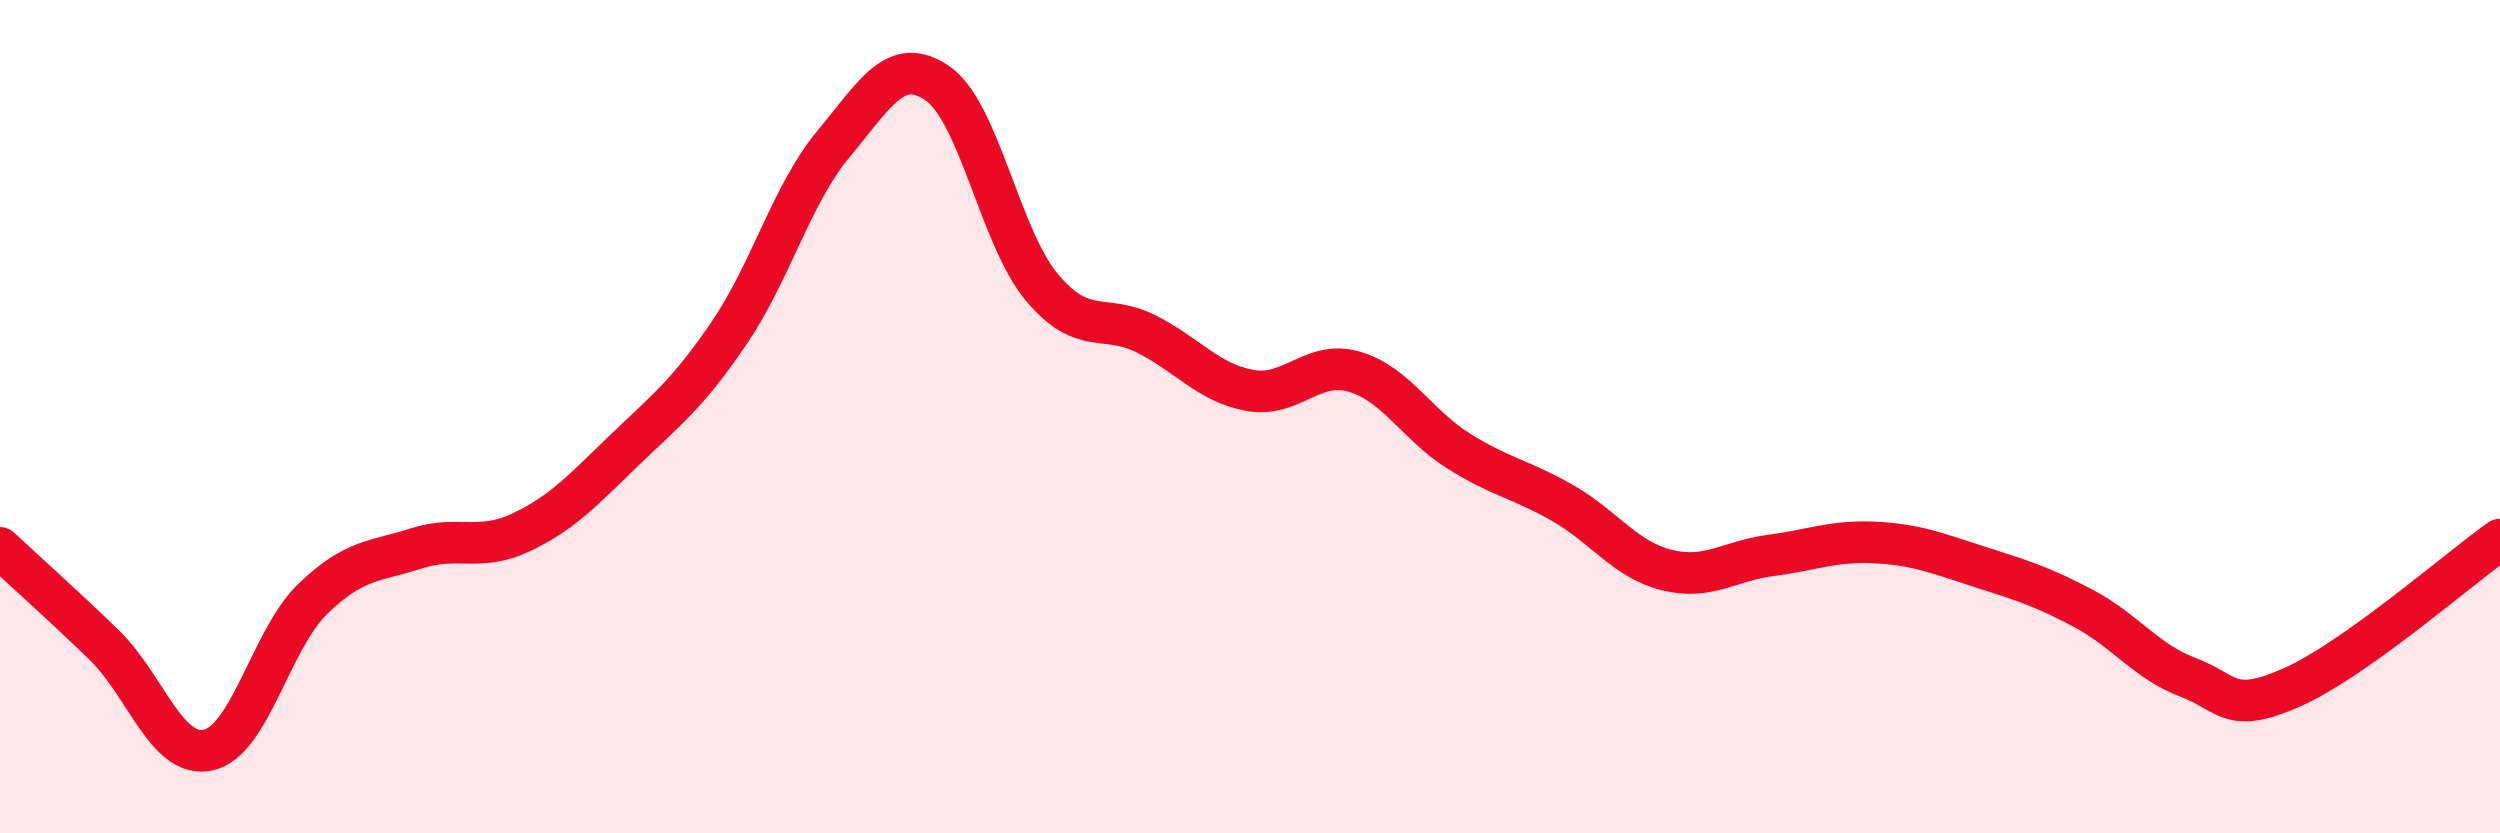 
    <svg width="60" height="20" viewBox="0 0 60 20" xmlns="http://www.w3.org/2000/svg">
      <path
        d="M 0,13.15 C 0.5,13.62 1.5,14.51 2.5,15.48 C 3.5,16.45 4,18.22 5,18 C 6,17.78 6.5,15.35 7.5,14.38 C 8.5,13.41 9,13.48 10,13.16 C 11,12.84 11.5,13.25 12.5,12.78 C 13.5,12.31 14,11.75 15,10.79 C 16,9.83 16.5,9.46 17.5,7.99 C 18.5,6.52 19,4.66 20,3.46 C 21,2.26 21.5,1.31 22.5,2 C 23.5,2.69 24,5.69 25,6.89 C 26,8.09 26.5,7.51 27.5,8.01 C 28.5,8.51 29,9.19 30,9.37 C 31,9.55 31.5,8.63 32.5,8.92 C 33.5,9.21 34,10.19 35,10.82 C 36,11.45 36.5,11.5 37.5,12.07 C 38.5,12.64 39,13.43 40,13.68 C 41,13.93 41.5,13.46 42.5,13.33 C 43.5,13.2 44,12.97 45,13.02 C 46,13.07 46.5,13.28 47.5,13.6 C 48.5,13.92 49,14.07 50,14.6 C 51,15.13 51.5,15.87 52.5,16.25 C 53.5,16.63 53.5,17.16 55,16.5 C 56.5,15.84 59,13.66 60,12.95L60 20L0 20Z"
        fill="#EB0A25"
        opacity="0.1"
        stroke-linecap="round"
        stroke-linejoin="round"
      />
      <path
        d="M 0,13.15 C 0.5,13.62 1.5,14.51 2.5,15.48 C 3.5,16.45 4,18.22 5,18 C 6,17.78 6.5,15.35 7.5,14.38 C 8.5,13.41 9,13.48 10,13.16 C 11,12.84 11.5,13.25 12.5,12.78 C 13.5,12.31 14,11.75 15,10.79 C 16,9.83 16.5,9.46 17.5,7.99 C 18.5,6.52 19,4.66 20,3.46 C 21,2.26 21.5,1.31 22.5,2 C 23.5,2.69 24,5.69 25,6.89 C 26,8.09 26.5,7.51 27.5,8.01 C 28.5,8.51 29,9.19 30,9.37 C 31,9.55 31.5,8.63 32.5,8.92 C 33.5,9.21 34,10.19 35,10.82 C 36,11.45 36.5,11.5 37.5,12.07 C 38.5,12.64 39,13.43 40,13.68 C 41,13.93 41.5,13.46 42.5,13.33 C 43.5,13.2 44,12.97 45,13.02 C 46,13.07 46.5,13.28 47.5,13.6 C 48.5,13.92 49,14.07 50,14.6 C 51,15.13 51.5,15.87 52.5,16.25 C 53.5,16.63 53.5,17.16 55,16.5 C 56.5,15.84 59,13.66 60,12.95"
        stroke="#EB0A25"
        stroke-width="1"
        fill="none"
        stroke-linecap="round"
        stroke-linejoin="round"
      />
    </svg>
  